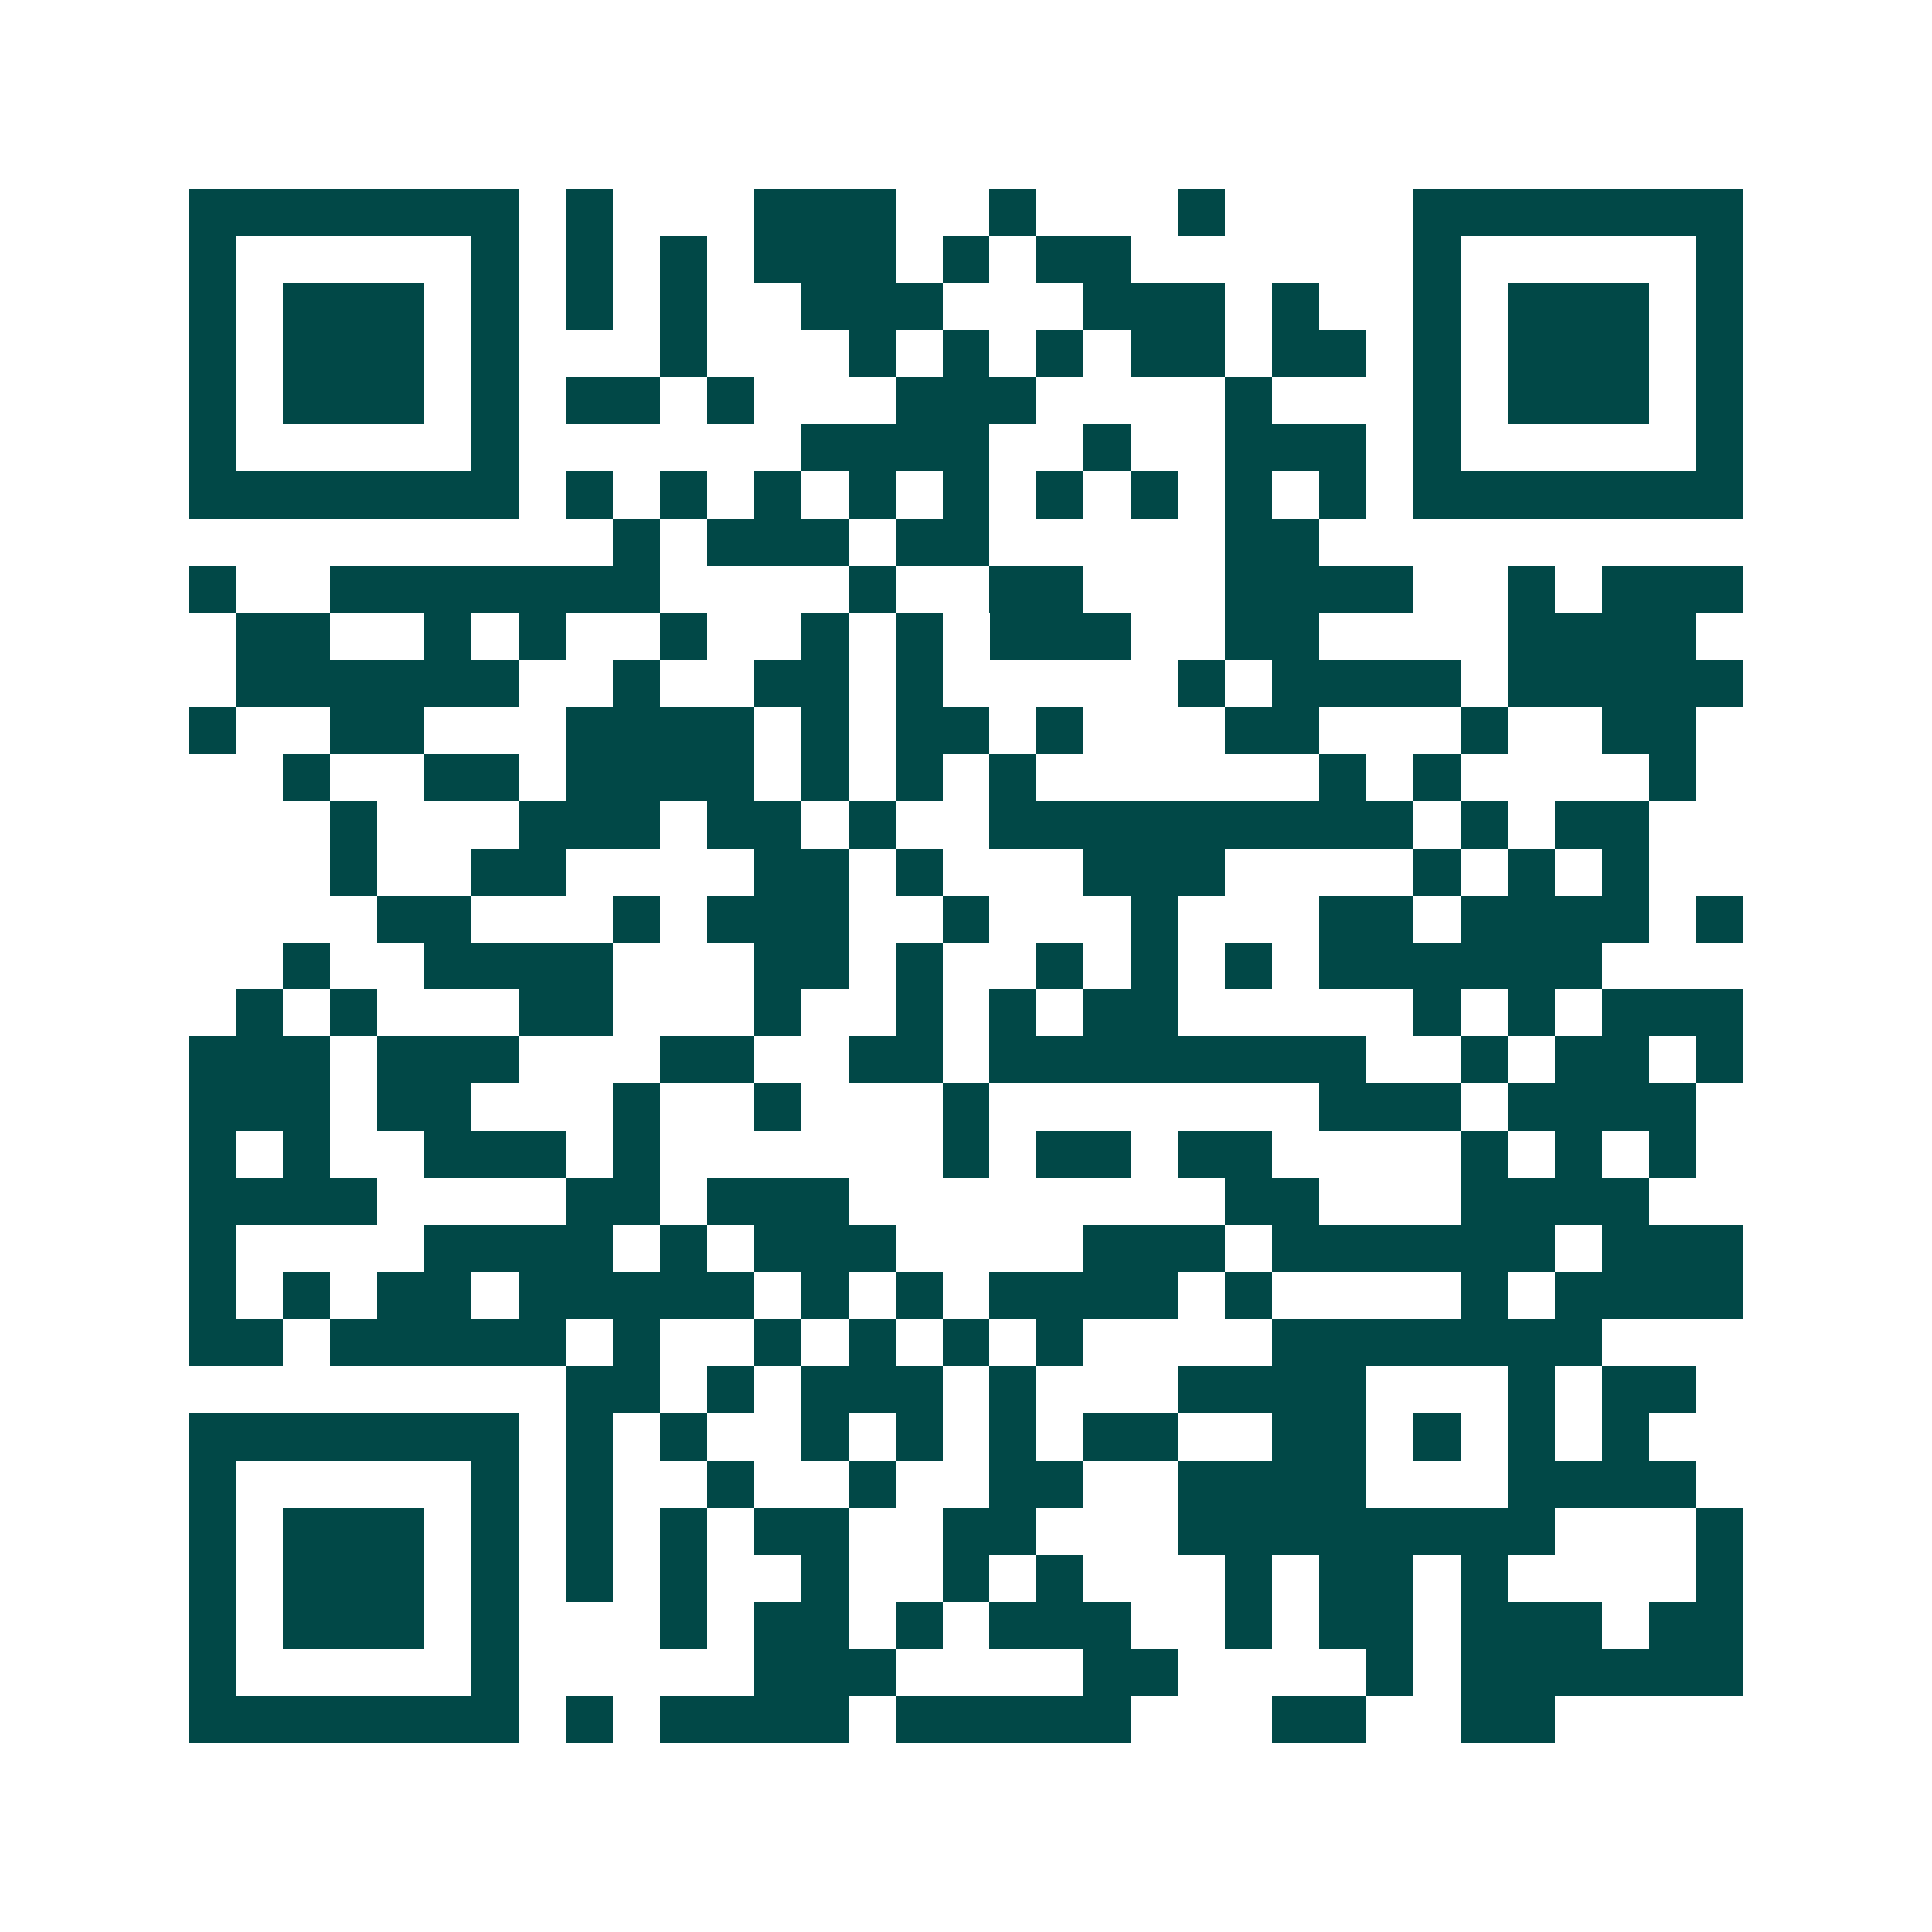 <svg xmlns="http://www.w3.org/2000/svg" width="200" height="200" viewBox="0 0 41 41" shape-rendering="crispEdges"><path fill="#ffffff" d="M0 0h41v41H0z"/><path stroke="#014847" d="M4 4.5h7m1 0h1m3 0h3m2 0h1m3 0h1m4 0h7M4 5.5h1m5 0h1m1 0h1m1 0h1m1 0h3m1 0h1m1 0h2m6 0h1m5 0h1M4 6.5h1m1 0h3m1 0h1m1 0h1m1 0h1m2 0h3m3 0h3m1 0h1m2 0h1m1 0h3m1 0h1M4 7.5h1m1 0h3m1 0h1m3 0h1m3 0h1m1 0h1m1 0h1m1 0h2m1 0h2m1 0h1m1 0h3m1 0h1M4 8.5h1m1 0h3m1 0h1m1 0h2m1 0h1m3 0h3m4 0h1m3 0h1m1 0h3m1 0h1M4 9.5h1m5 0h1m6 0h4m2 0h1m2 0h3m1 0h1m5 0h1M4 10.5h7m1 0h1m1 0h1m1 0h1m1 0h1m1 0h1m1 0h1m1 0h1m1 0h1m1 0h1m1 0h7M13 11.5h1m1 0h3m1 0h2m5 0h2M4 12.5h1m2 0h7m4 0h1m2 0h2m3 0h4m2 0h1m1 0h3M5 13.5h2m2 0h1m1 0h1m2 0h1m2 0h1m1 0h1m1 0h3m2 0h2m4 0h4M5 14.5h6m2 0h1m2 0h2m1 0h1m5 0h1m1 0h4m1 0h5M4 15.5h1m2 0h2m3 0h4m1 0h1m1 0h2m1 0h1m3 0h2m3 0h1m2 0h2M6 16.5h1m2 0h2m1 0h4m1 0h1m1 0h1m1 0h1m6 0h1m1 0h1m4 0h1M7 17.5h1m3 0h3m1 0h2m1 0h1m2 0h9m1 0h1m1 0h2M7 18.5h1m2 0h2m4 0h2m1 0h1m3 0h3m4 0h1m1 0h1m1 0h1M8 19.5h2m3 0h1m1 0h3m2 0h1m3 0h1m3 0h2m1 0h4m1 0h1M6 20.5h1m2 0h4m3 0h2m1 0h1m2 0h1m1 0h1m1 0h1m1 0h6M5 21.5h1m1 0h1m3 0h2m3 0h1m2 0h1m1 0h1m1 0h2m5 0h1m1 0h1m1 0h3M4 22.5h3m1 0h3m3 0h2m2 0h2m1 0h8m2 0h1m1 0h2m1 0h1M4 23.5h3m1 0h2m3 0h1m2 0h1m3 0h1m7 0h3m1 0h4M4 24.5h1m1 0h1m2 0h3m1 0h1m6 0h1m1 0h2m1 0h2m4 0h1m1 0h1m1 0h1M4 25.5h4m4 0h2m1 0h3m8 0h2m3 0h4M4 26.5h1m4 0h4m1 0h1m1 0h3m4 0h3m1 0h6m1 0h3M4 27.5h1m1 0h1m1 0h2m1 0h5m1 0h1m1 0h1m1 0h4m1 0h1m4 0h1m1 0h4M4 28.5h2m1 0h5m1 0h1m2 0h1m1 0h1m1 0h1m1 0h1m4 0h7M12 29.5h2m1 0h1m1 0h3m1 0h1m3 0h4m3 0h1m1 0h2M4 30.5h7m1 0h1m1 0h1m2 0h1m1 0h1m1 0h1m1 0h2m2 0h2m1 0h1m1 0h1m1 0h1M4 31.5h1m5 0h1m1 0h1m2 0h1m2 0h1m2 0h2m2 0h4m3 0h4M4 32.5h1m1 0h3m1 0h1m1 0h1m1 0h1m1 0h2m2 0h2m3 0h8m3 0h1M4 33.5h1m1 0h3m1 0h1m1 0h1m1 0h1m2 0h1m2 0h1m1 0h1m3 0h1m1 0h2m1 0h1m4 0h1M4 34.5h1m1 0h3m1 0h1m3 0h1m1 0h2m1 0h1m1 0h3m2 0h1m1 0h2m1 0h3m1 0h2M4 35.5h1m5 0h1m5 0h3m4 0h2m4 0h1m1 0h6M4 36.5h7m1 0h1m1 0h4m1 0h5m3 0h2m2 0h2"/></svg>
